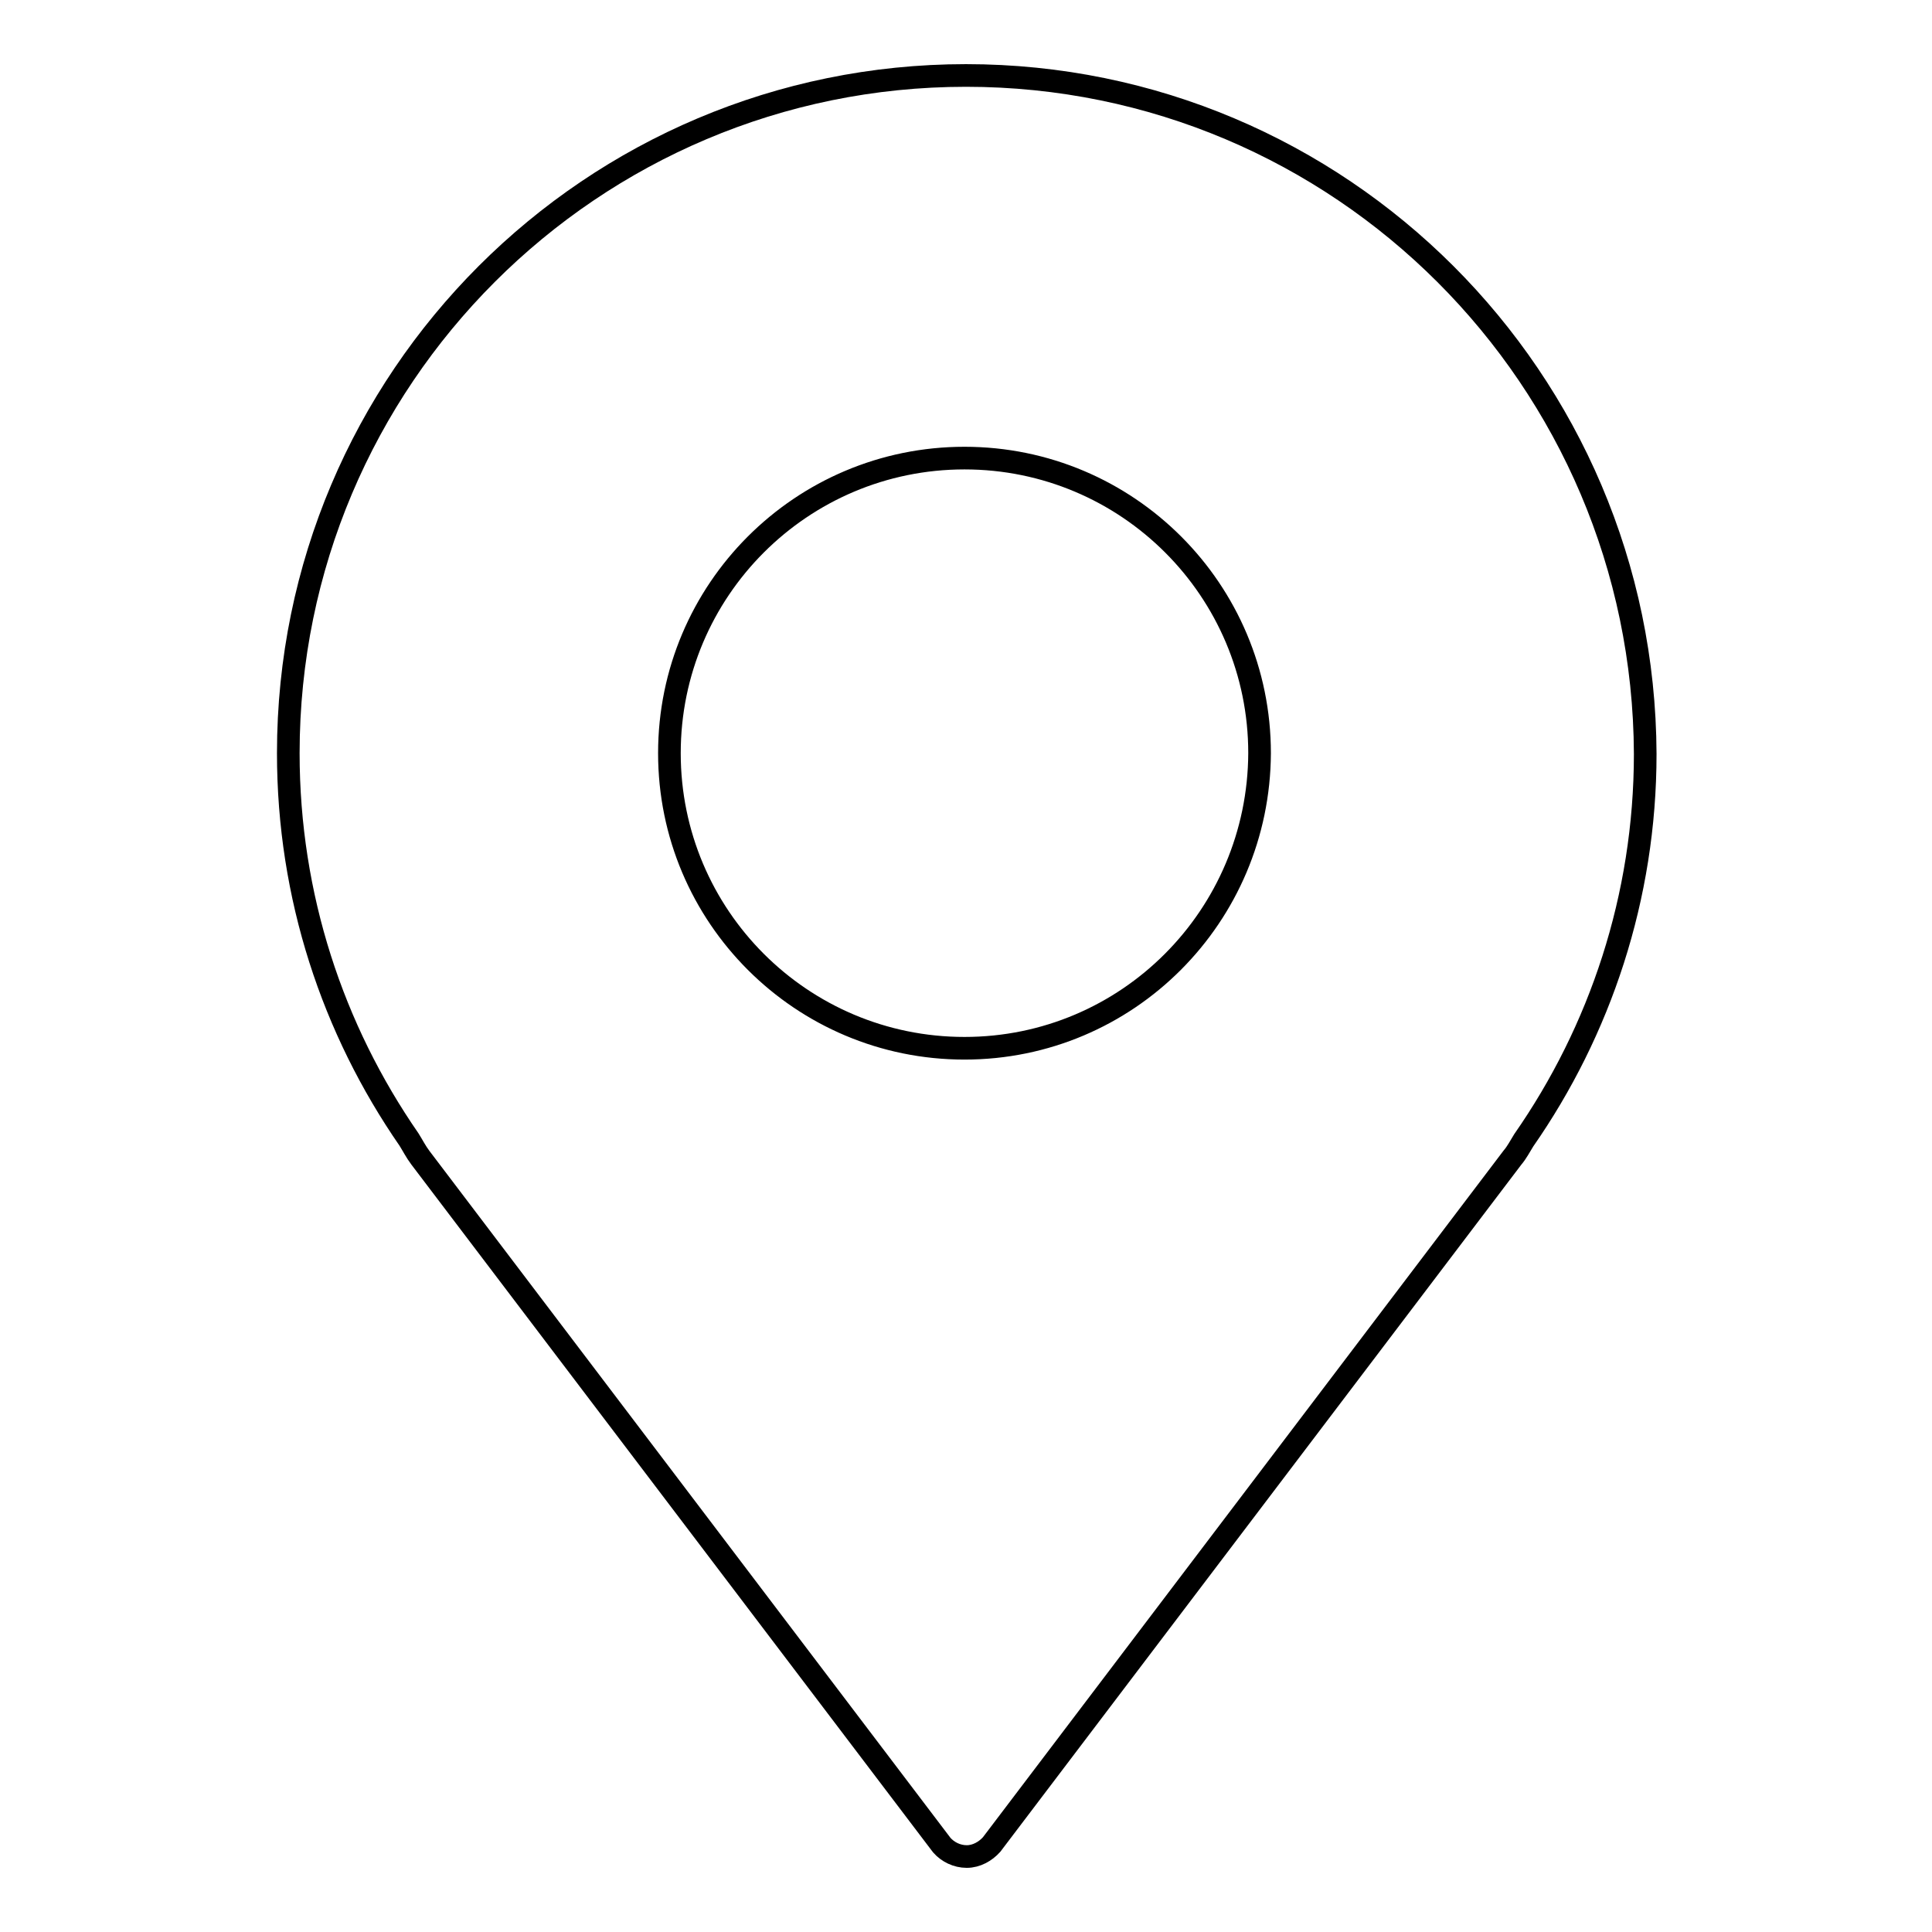 <?xml version="1.0" encoding="utf-8"?>
<!-- Svg Vector Icons : http://www.onlinewebfonts.com/icon -->
<!DOCTYPE svg PUBLIC "-//W3C//DTD SVG 1.1//EN" "http://www.w3.org/Graphics/SVG/1.1/DTD/svg11.dtd">
<svg version="1.1" xmlns="http://www.w3.org/2000/svg" xmlns:xlink="http://www.w3.org/1999/xlink" x="0px" y="0px" viewBox="0 0 256 256" enable-background="new 0 0 256 256" xml:space="preserve">
<g><g><path stroke-width="3" fill-opacity="0" stroke="#000000"  d="M128,10c-49.6,0-89.8,40.2-89.8,89.8c0,19,5.9,36.6,16,51.2c0.5,0.8,0.9,1.6,1.5,2.4l69.1,91.1c0.8,0.9,2,1.5,3.3,1.5c1.3,0,2.5-0.7,3.3-1.6l69-91c0.6-0.7,1-1.5,1.5-2.3c10.1-14.5,16.1-32.2,16.1-51.2C217.8,50.2,177.6,10,128,10z M127.8,138.9c-21.6,0-39.1-17.5-39.1-39.1c0-21.6,17.5-39.1,39.1-39.1c21.6,0,39.1,17.5,39.1,39.1C166.8,121.4,149.4,138.9,127.8,138.9z"/></g></g>
</svg>